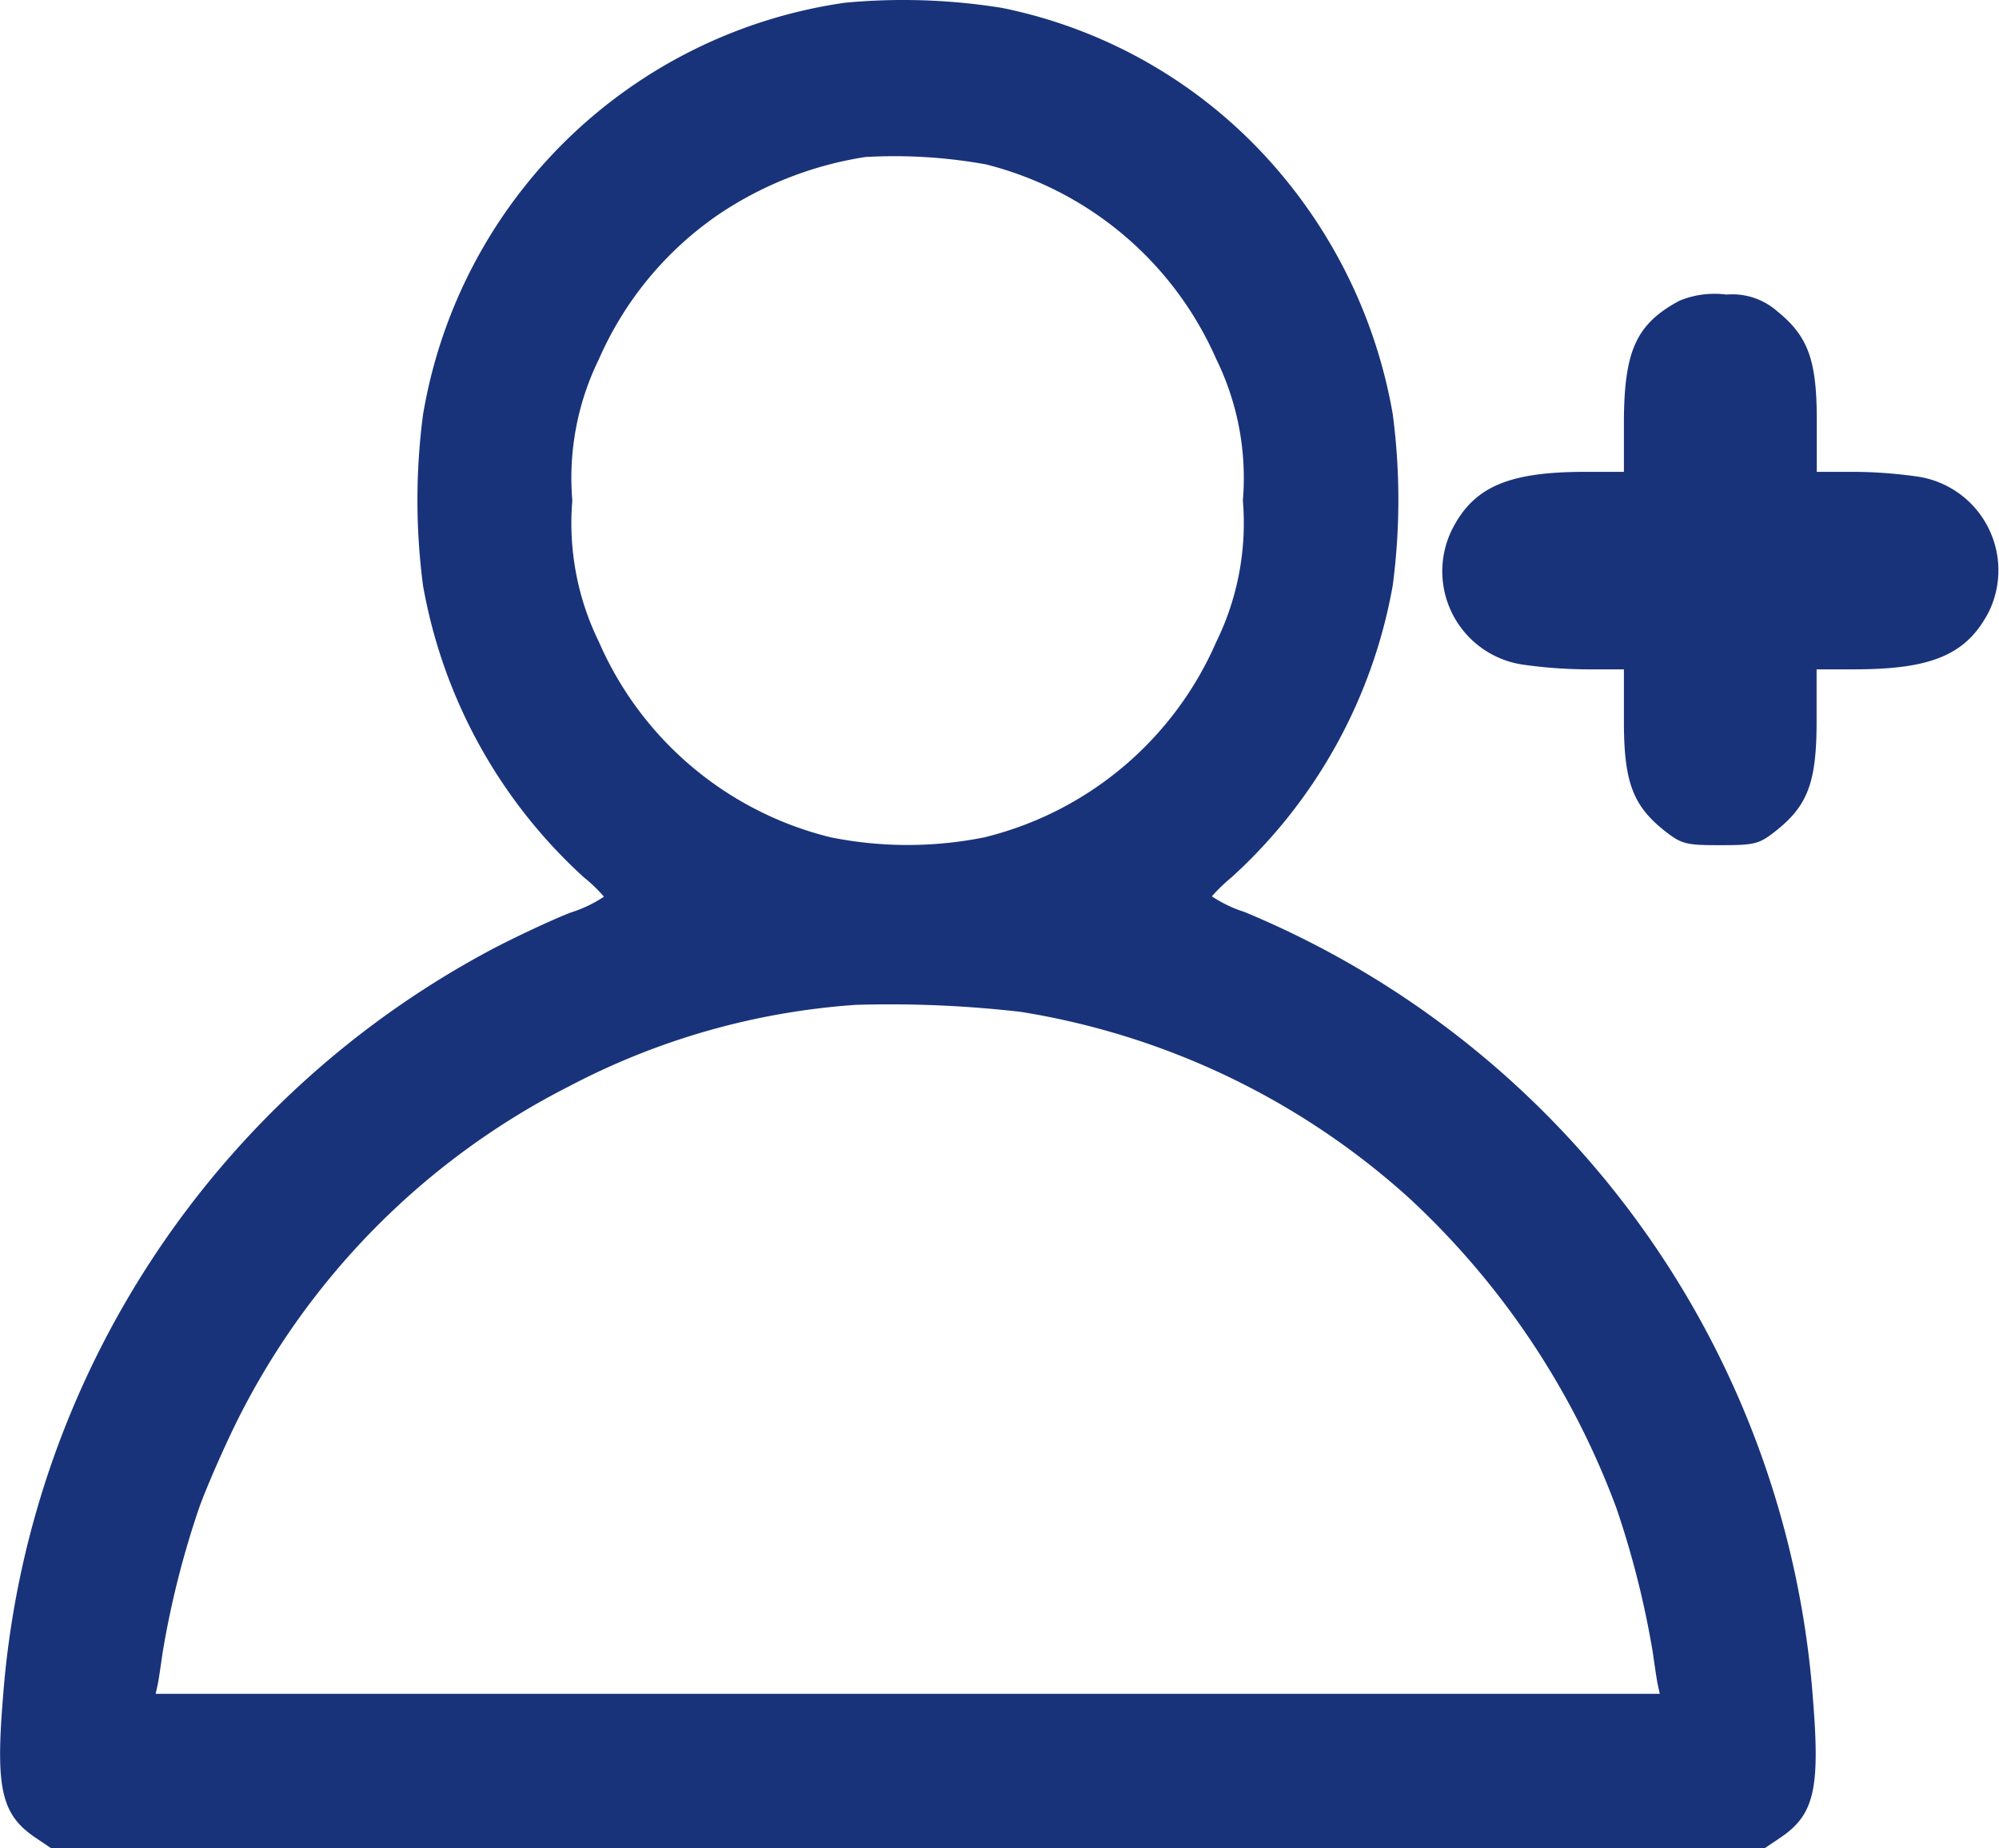 <svg xmlns="http://www.w3.org/2000/svg" width="22.511" height="20.813" viewBox="0 0 22.511 20.813"><g transform="translate(-214 -8781)"><path d="M9.7-492.573a5.626,5.626,0,0,0-4.749,4.637,7.383,7.383,0,0,0,0,1.927,5.807,5.807,0,0,0,1.813,3.286,1.645,1.645,0,0,1,.224.216,1.44,1.44,0,0,1-.367.176c-.207.079-.6.264-.863.4a10.427,10.427,0,0,0-5.539,8.46c-.082,1.012-.013,1.3.363,1.557l.177.119H20.063l.177-.119c.376-.255.445-.546.363-1.557a10.434,10.434,0,0,0-2.966-6.546,10.424,10.424,0,0,0-3.436-2.318,1.44,1.44,0,0,1-.367-.176,2,2,0,0,1,.224-.216,5.807,5.807,0,0,0,1.813-3.286,7.383,7.383,0,0,0,0-1.927,5.721,5.721,0,0,0-1.3-2.754,5.532,5.532,0,0,0-3.1-1.821A7,7,0,0,0,9.7-492.573Zm1.593,1.821a3.859,3.859,0,0,1,2.59,2.191,3.035,3.035,0,0,1,.3,1.593,3.035,3.035,0,0,1-.3,1.593,3.844,3.844,0,0,1-2.612,2.2,4.388,4.388,0,0,1-1.727,0,3.844,3.844,0,0,1-2.612-2.2,3.035,3.035,0,0,1-.3-1.593,3.035,3.035,0,0,1,.3-1.593,3.839,3.839,0,0,1,1.347-1.628,4.069,4.069,0,0,1,1.653-.647A5.791,5.791,0,0,1,11.295-490.752Zm.389,9.542a8.532,8.532,0,0,1,4.377,2.1,9.038,9.038,0,0,1,2.331,3.489,10.247,10.247,0,0,1,.41,1.628c.017.119.039.273.052.343l.026.119H1.94l.026-.119c.013-.07.035-.224.052-.343a10.248,10.248,0,0,1,.41-1.628c.078-.22.259-.633.4-.924A8.452,8.452,0,0,1,6.6-480.374a8.126,8.126,0,0,1,3.225-.915A12.94,12.94,0,0,1,11.683-481.21Z" transform="translate(213.813 9273.604)" fill="#19337a"></path><path d="M398.852-421.776c-.483.26-.618.559-.624,1.34v.586H397.8c-.873,0-1.264.168-1.508.651a1.062,1.062,0,0,0,.792,1.519,5.291,5.291,0,0,0,.716.054h.428v.586c0,.678.1.944.45,1.226.2.157.244.168.635.168s.439-.011.635-.168c.353-.282.45-.548.45-1.226v-.586h.428c.873,0,1.264-.168,1.513-.651a1.067,1.067,0,0,0-.8-1.519,5.291,5.291,0,0,0-.716-.054H400.4v-.586c0-.678-.1-.944-.45-1.226a.766.766,0,0,0-.569-.184A1.031,1.031,0,0,0,398.852-421.776Z" transform="translate(-165.941 9206.163)" fill="#19337a"></path></g></svg>